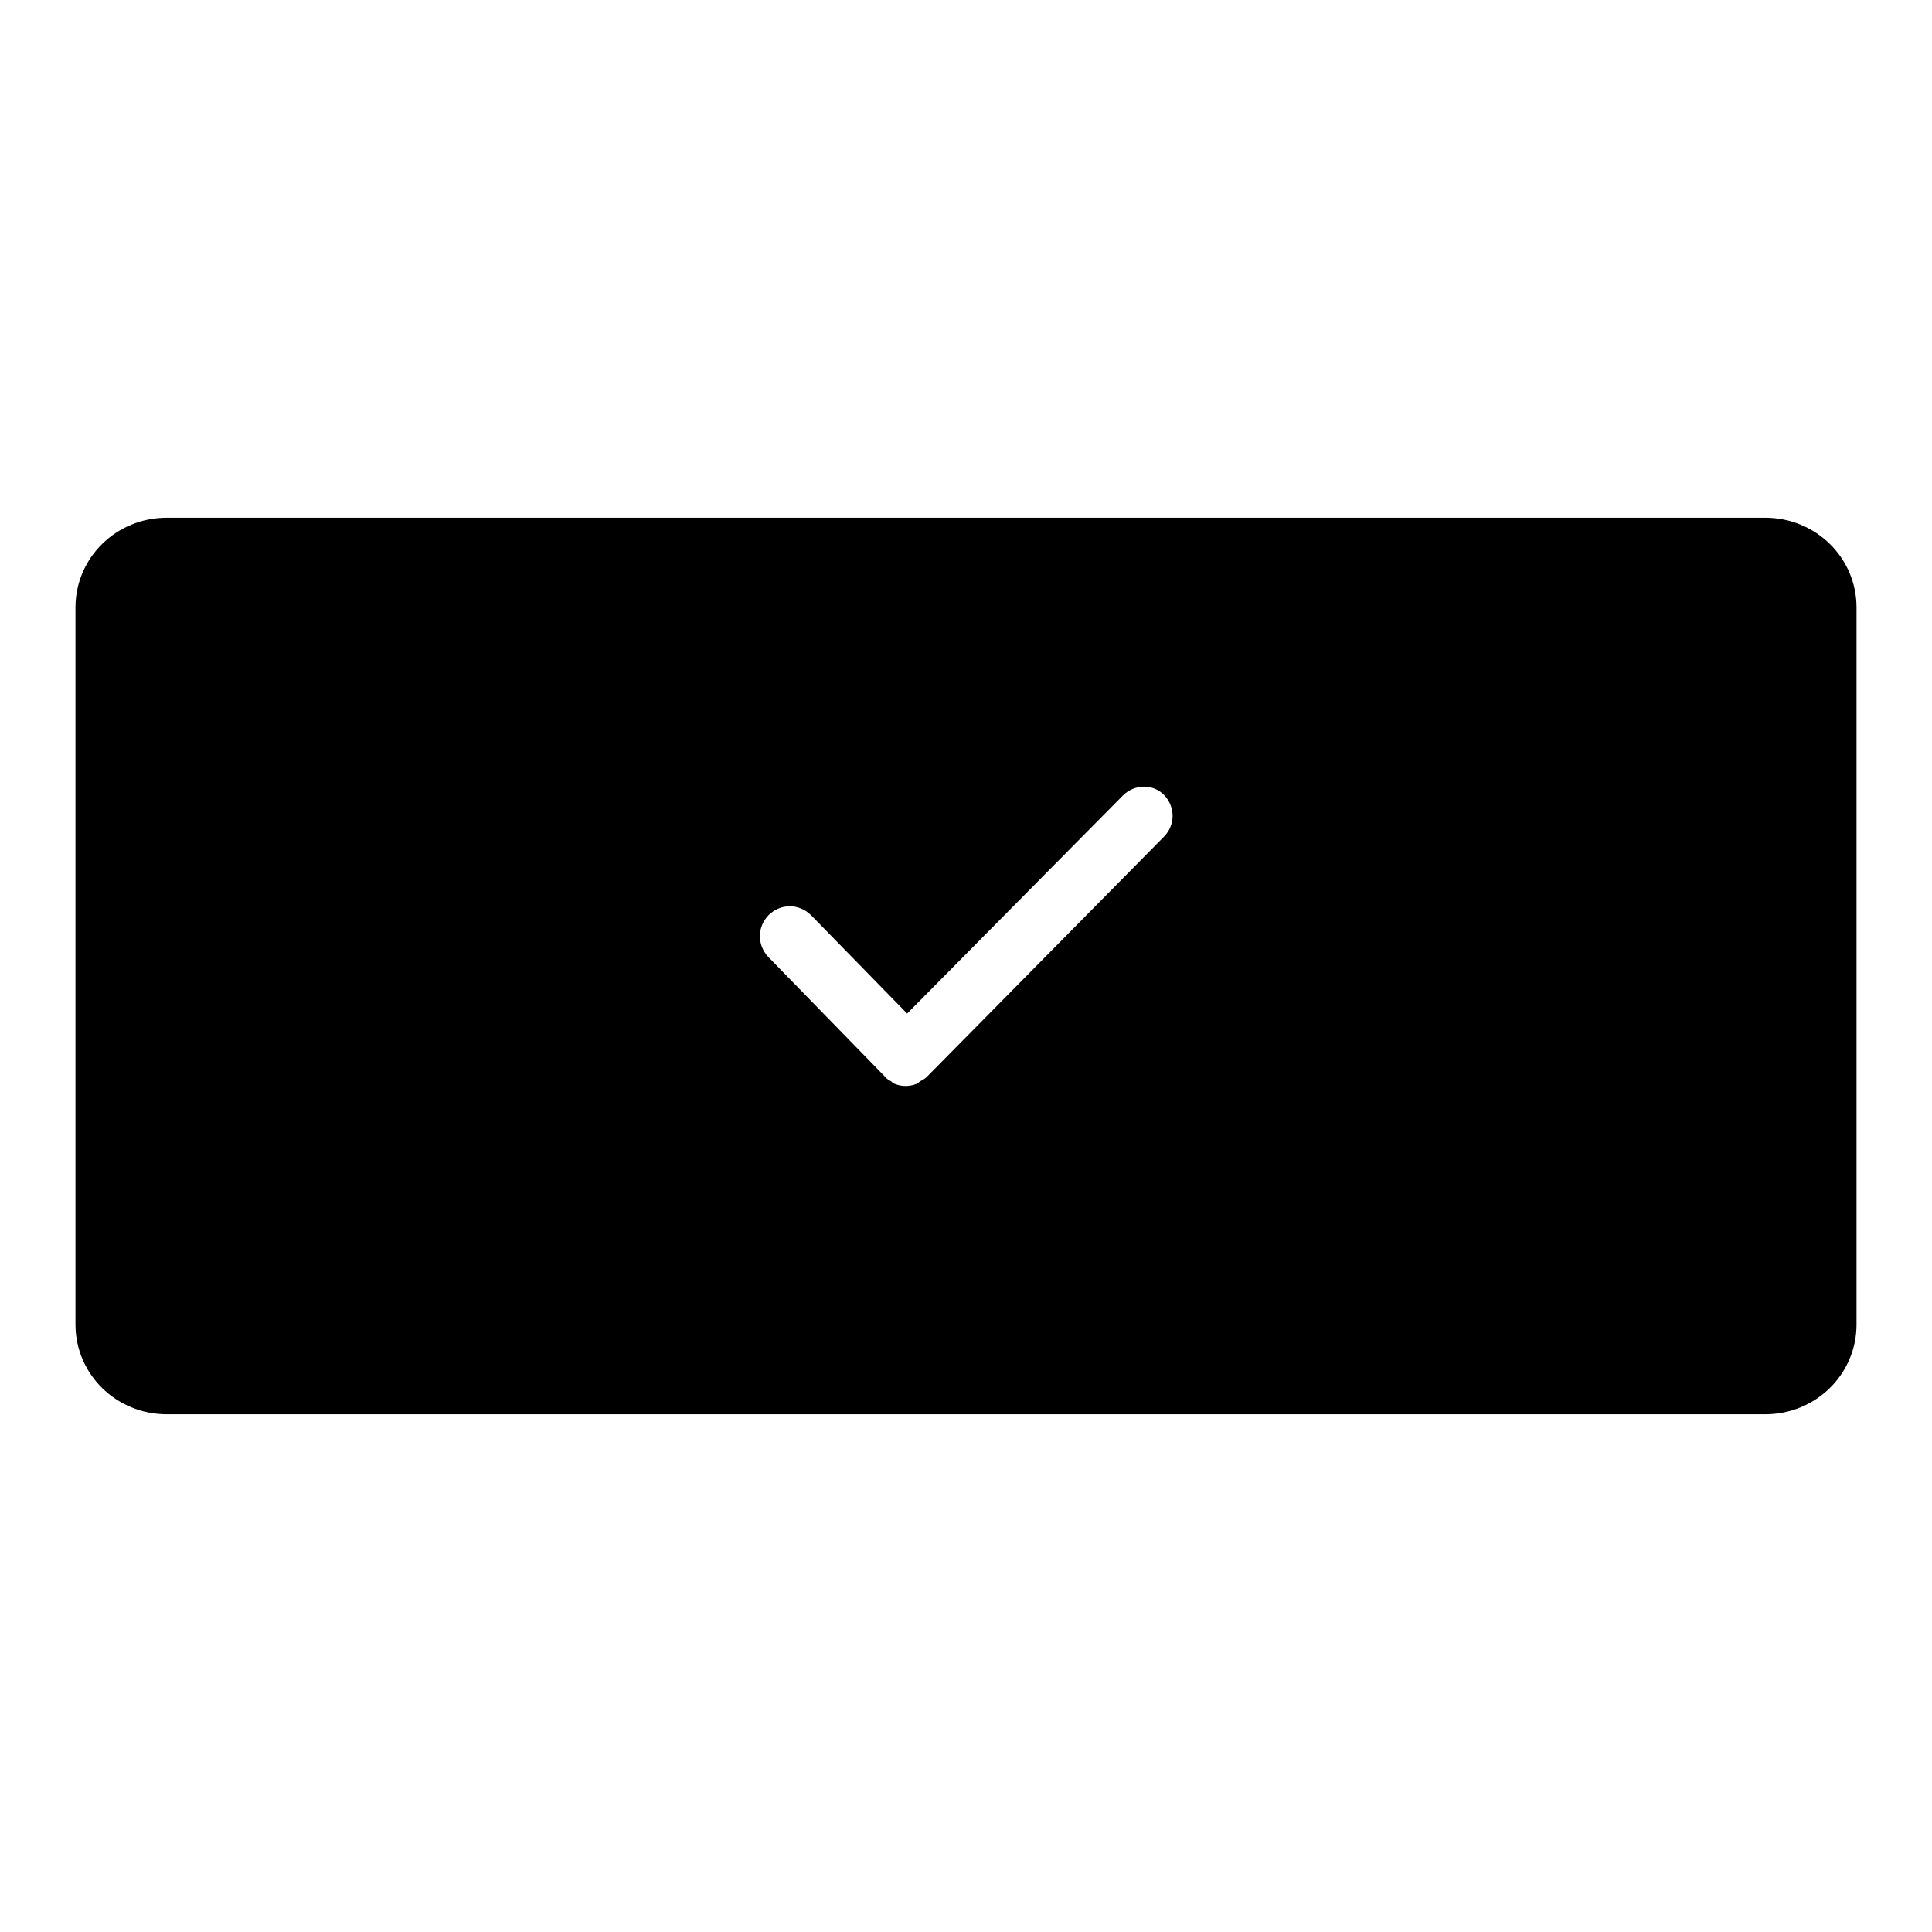 <?xml version="1.0" encoding="utf-8"?>
<!-- Svg Vector Icons : http://www.onlinewebfonts.com/icon -->
<!DOCTYPE svg PUBLIC "-//W3C//DTD SVG 1.1//EN" "http://www.w3.org/Graphics/SVG/1.1/DTD/svg11.dtd">
<svg version="1.1" xmlns="http://www.w3.org/2000/svg" xmlns:xlink="http://www.w3.org/1999/xlink" x="0px" y="0px" viewBox="0 0 256 256" enable-background="new 0 0 256 256" xml:space="preserve">
<g> <path fill="#000000" d="M233.9,68.6H22.1c-6.7,0-12.1,5.3-12.1,11.9v95c0,6.6,5.4,11.9,12.1,11.9h211.8c6.7,0,12.1-5.3,12.1-11.9 v-95C246,73.9,240.6,68.6,233.9,68.6z M154.2,110.9l-31.4,31.8c0,0,0,0,0,0c0,0,0,0,0,0c-0.3,0.3-0.6,0.4-0.9,0.6 c-0.1,0.1-0.3,0.2-0.4,0.3c-0.5,0.2-1,0.3-1.5,0.3c-0.5,0-1-0.1-1.5-0.3c-0.2-0.1-0.3-0.2-0.4-0.3c-0.3-0.2-0.6-0.3-0.8-0.6 c0,0,0,0,0,0c0,0,0,0,0,0l-15.5-15.9c-1.5-1.6-1.5-4,0.1-5.6c1.6-1.5,4-1.5,5.6,0.1l12.7,13l28.6-28.9c1.5-1.5,4-1.6,5.5,0 C155.7,106.9,155.8,109.3,154.2,110.9z"/></g>
</svg>